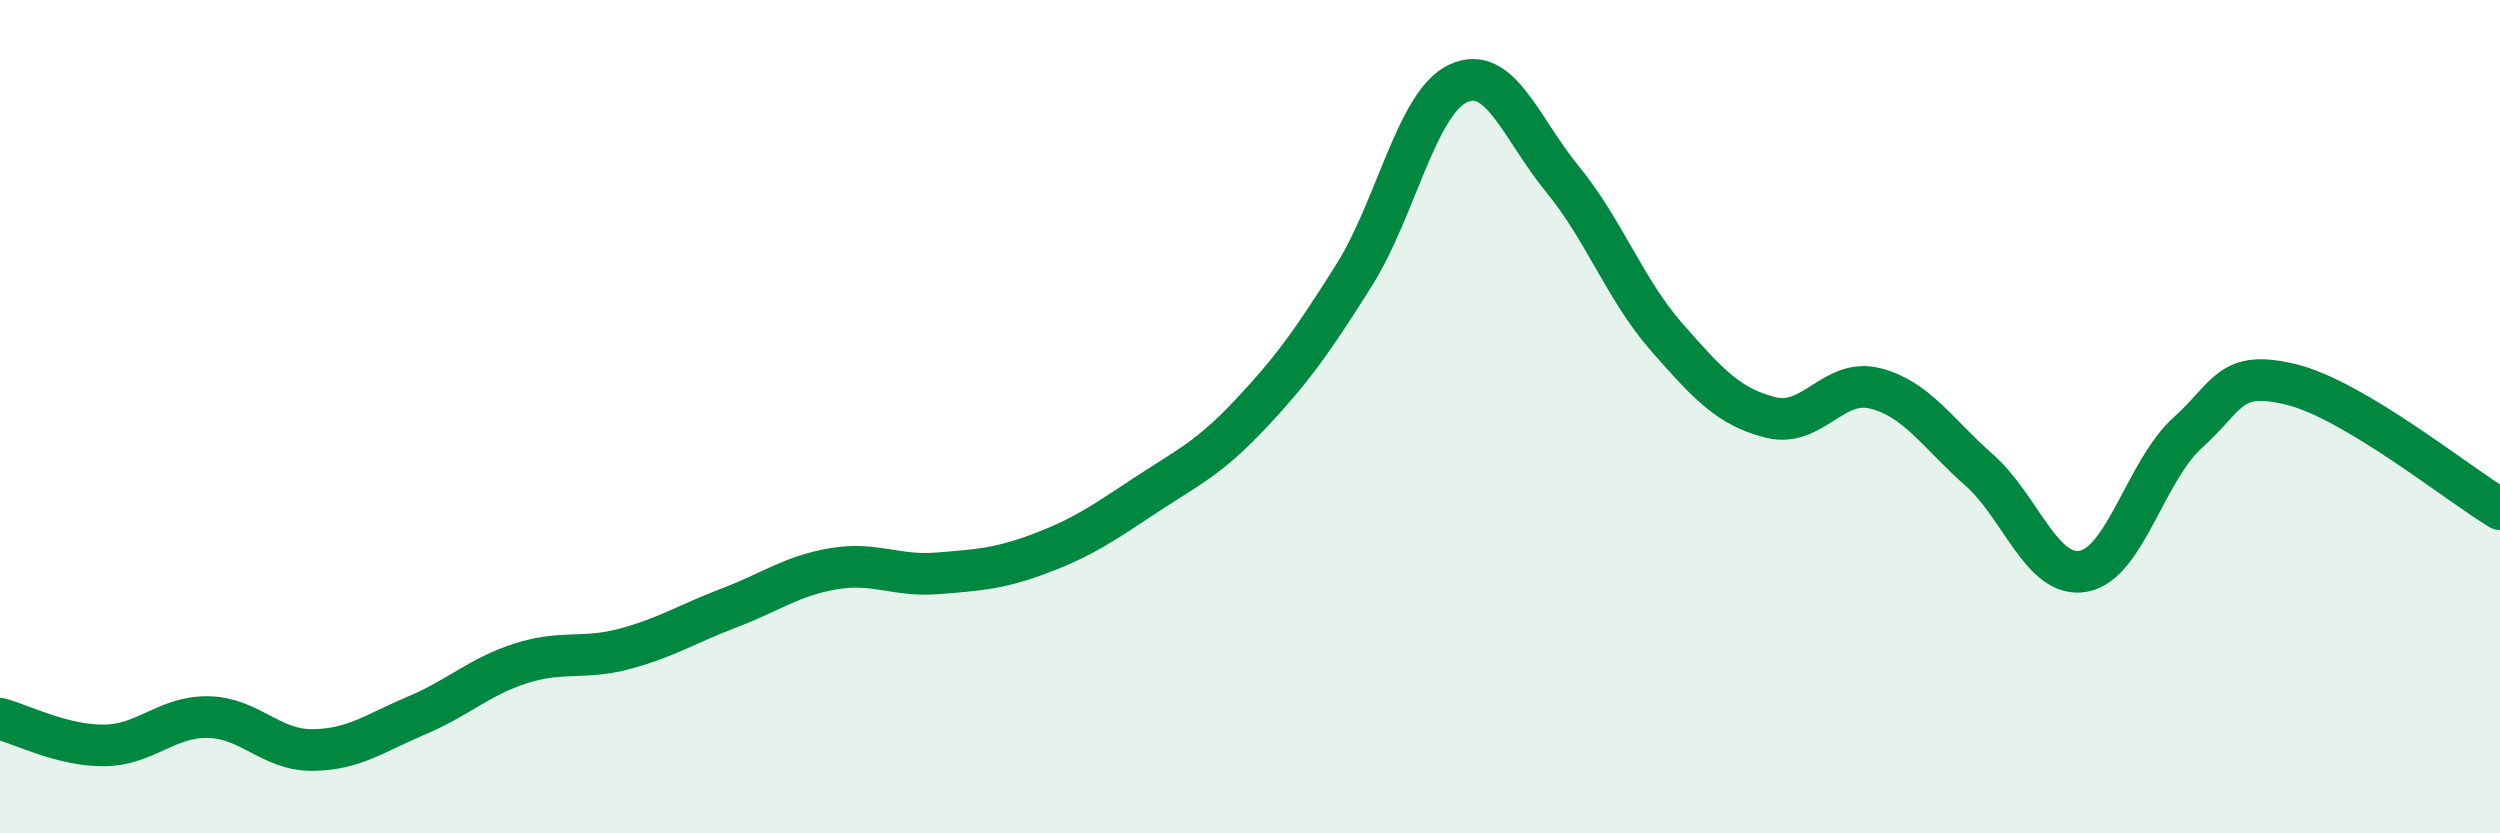 
    <svg width="60" height="20" viewBox="0 0 60 20" xmlns="http://www.w3.org/2000/svg">
      <path
        d="M 0,17.25 C 0.5,17.38 1.5,17.9 2.5,17.89 C 3.5,17.88 4,17.19 5,17.21 C 6,17.23 6.5,18.01 7.5,18 C 8.5,17.99 9,17.59 10,17.17 C 11,16.75 11.5,16.24 12.5,15.92 C 13.5,15.6 14,15.84 15,15.57 C 16,15.3 16.5,14.97 17.5,14.59 C 18.5,14.21 19,13.82 20,13.65 C 21,13.48 21.5,13.84 22.5,13.76 C 23.5,13.68 24,13.65 25,13.27 C 26,12.89 26.5,12.54 27.5,11.88 C 28.5,11.22 29,11.01 30,9.95 C 31,8.89 31.5,8.19 32.5,6.6 C 33.5,5.01 34,2.46 35,2 C 36,1.54 36.5,3.08 37.5,4.3 C 38.5,5.52 39,6.95 40,8.09 C 41,9.23 41.5,9.77 42.5,10.02 C 43.5,10.27 44,9.07 45,9.32 C 46,9.57 46.5,10.4 47.5,11.28 C 48.5,12.16 49,13.89 50,13.71 C 51,13.53 51.5,11.29 52.5,10.39 C 53.5,9.49 53.5,8.86 55,9.23 C 56.5,9.6 59,11.62 60,12.22L60 20L0 20Z"
        fill="#008740"
        opacity="0.1"
        stroke-linecap="round"
        stroke-linejoin="round"
      />
      <path
        d="M 0,17.25 C 0.5,17.38 1.5,17.9 2.5,17.89 C 3.5,17.88 4,17.19 5,17.21 C 6,17.23 6.5,18.01 7.5,18 C 8.5,17.99 9,17.59 10,17.17 C 11,16.75 11.5,16.24 12.5,15.92 C 13.5,15.6 14,15.84 15,15.57 C 16,15.3 16.5,14.97 17.5,14.59 C 18.5,14.21 19,13.82 20,13.65 C 21,13.48 21.5,13.84 22.5,13.76 C 23.5,13.68 24,13.65 25,13.27 C 26,12.89 26.5,12.54 27.5,11.88 C 28.5,11.22 29,11.01 30,9.95 C 31,8.89 31.5,8.19 32.5,6.6 C 33.5,5.01 34,2.46 35,2 C 36,1.54 36.5,3.08 37.5,4.3 C 38.5,5.52 39,6.95 40,8.09 C 41,9.23 41.5,9.77 42.5,10.02 C 43.5,10.27 44,9.07 45,9.32 C 46,9.57 46.5,10.4 47.5,11.28 C 48.5,12.16 49,13.89 50,13.71 C 51,13.53 51.5,11.29 52.5,10.39 C 53.5,9.49 53.5,8.86 55,9.23 C 56.5,9.6 59,11.62 60,12.22"
        stroke="#008740"
        stroke-width="1"
        fill="none"
        stroke-linecap="round"
        stroke-linejoin="round"
      />
    </svg>
  